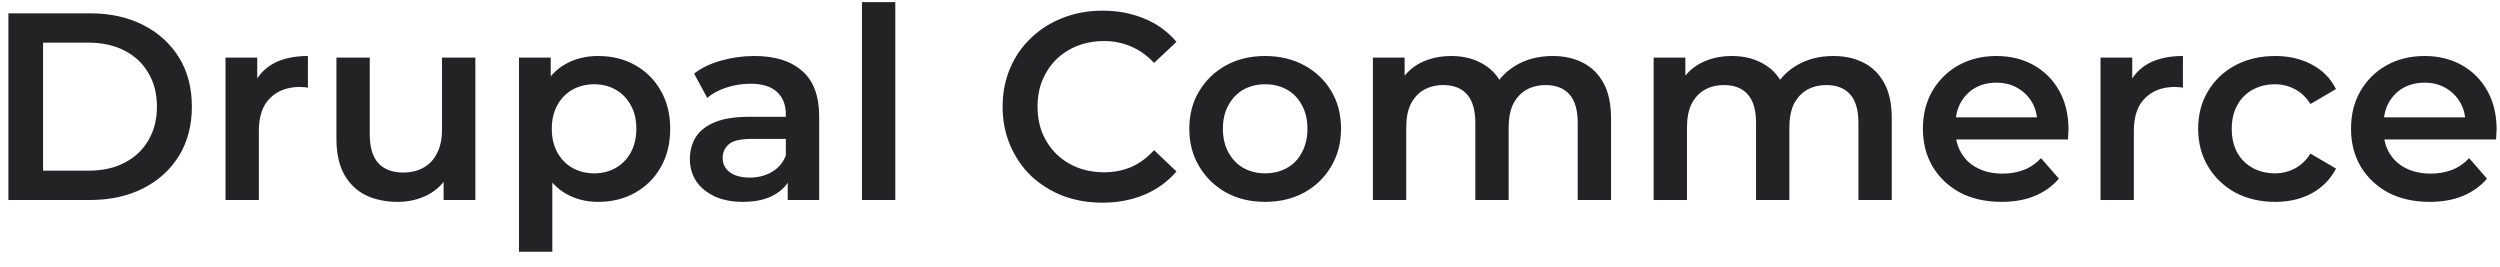 <svg width="150" height="16" viewBox="0 0 150 16" fill="none" xmlns="http://www.w3.org/2000/svg">
<path d="M0.504 12V0.8H5.4C6.616 0.8 7.683 1.035 8.6 1.504C9.517 1.973 10.232 2.624 10.744 3.456C11.256 4.288 11.512 5.269 11.512 6.4C11.512 7.52 11.256 8.501 10.744 9.344C10.232 10.176 9.517 10.827 8.6 11.296C7.683 11.765 6.616 12 5.4 12H0.504ZM2.584 10.24H5.304C6.147 10.24 6.872 10.08 7.48 9.76C8.099 9.44 8.573 8.992 8.904 8.416C9.245 7.84 9.416 7.168 9.416 6.4C9.416 5.621 9.245 4.949 8.904 4.384C8.573 3.808 8.099 3.36 7.48 3.04C6.872 2.72 6.147 2.56 5.304 2.56H2.584V10.24ZM13.531 12V3.456H15.435V5.808L15.211 5.12C15.467 4.544 15.867 4.107 16.411 3.808C16.965 3.509 17.653 3.36 18.475 3.36V5.264C18.389 5.243 18.309 5.232 18.235 5.232C18.16 5.221 18.085 5.216 18.011 5.216C17.253 5.216 16.651 5.44 16.203 5.888C15.755 6.325 15.531 6.981 15.531 7.856V12H13.531ZM23.866 12.112C23.14 12.112 22.5 11.979 21.945 11.712C21.391 11.435 20.959 11.019 20.649 10.464C20.34 9.899 20.186 9.189 20.186 8.336V3.456H22.186V8.064C22.186 8.832 22.356 9.408 22.698 9.792C23.049 10.165 23.546 10.352 24.186 10.352C24.655 10.352 25.06 10.256 25.401 10.064C25.753 9.872 26.026 9.584 26.218 9.2C26.42 8.816 26.521 8.341 26.521 7.776V3.456H28.521V12H26.617V9.696L26.953 10.4C26.666 10.955 26.244 11.381 25.689 11.68C25.135 11.968 24.527 12.112 23.866 12.112ZM35.876 12.112C35.183 12.112 34.548 11.952 33.972 11.632C33.407 11.312 32.953 10.832 32.612 10.192C32.282 9.541 32.116 8.72 32.116 7.728C32.116 6.725 32.276 5.904 32.596 5.264C32.927 4.624 33.375 4.149 33.94 3.84C34.505 3.52 35.151 3.36 35.876 3.36C36.719 3.36 37.46 3.541 38.1 3.904C38.751 4.267 39.263 4.773 39.636 5.424C40.02 6.075 40.212 6.843 40.212 7.728C40.212 8.613 40.02 9.387 39.636 10.048C39.263 10.699 38.751 11.205 38.1 11.568C37.46 11.931 36.719 12.112 35.876 12.112ZM31.14 15.104V3.456H33.044V5.472L32.98 7.744L33.14 10.016V15.104H31.14ZM35.652 10.4C36.132 10.4 36.559 10.293 36.932 10.08C37.316 9.867 37.62 9.557 37.844 9.152C38.068 8.747 38.18 8.272 38.18 7.728C38.18 7.173 38.068 6.699 37.844 6.304C37.62 5.899 37.316 5.589 36.932 5.376C36.559 5.163 36.132 5.056 35.652 5.056C35.172 5.056 34.74 5.163 34.356 5.376C33.972 5.589 33.668 5.899 33.444 6.304C33.22 6.699 33.108 7.173 33.108 7.728C33.108 8.272 33.22 8.747 33.444 9.152C33.668 9.557 33.972 9.867 34.356 10.08C34.74 10.293 35.172 10.4 35.652 10.4ZM47.264 12V10.272L47.151 9.904V6.88C47.151 6.293 46.975 5.84 46.623 5.52C46.272 5.189 45.738 5.024 45.023 5.024C44.544 5.024 44.069 5.099 43.599 5.248C43.141 5.397 42.752 5.605 42.431 5.872L41.648 4.416C42.106 4.064 42.65 3.803 43.279 3.632C43.919 3.451 44.581 3.36 45.264 3.36C46.501 3.36 47.456 3.659 48.127 4.256C48.81 4.843 49.151 5.755 49.151 6.992V12H47.264ZM44.575 12.112C43.935 12.112 43.376 12.005 42.895 11.792C42.416 11.568 42.042 11.264 41.776 10.88C41.52 10.485 41.392 10.043 41.392 9.552C41.392 9.072 41.504 8.64 41.727 8.256C41.962 7.872 42.341 7.568 42.864 7.344C43.386 7.12 44.08 7.008 44.944 7.008H47.423V8.336H45.087C44.405 8.336 43.946 8.448 43.712 8.672C43.477 8.885 43.359 9.152 43.359 9.472C43.359 9.835 43.504 10.123 43.791 10.336C44.08 10.549 44.48 10.656 44.992 10.656C45.482 10.656 45.919 10.544 46.303 10.32C46.698 10.096 46.981 9.765 47.151 9.328L47.487 10.528C47.295 11.029 46.949 11.419 46.447 11.696C45.957 11.973 45.333 12.112 44.575 12.112ZM51.718 12V0.128H53.718V12H51.718ZM66.141 12.16C65.288 12.16 64.493 12.021 63.757 11.744C63.032 11.456 62.397 11.056 61.853 10.544C61.32 10.021 60.904 9.408 60.605 8.704C60.306 8 60.157 7.232 60.157 6.4C60.157 5.568 60.306 4.8 60.605 4.096C60.904 3.392 61.325 2.784 61.869 2.272C62.413 1.749 63.048 1.349 63.773 1.072C64.499 0.784 65.293 0.64 66.157 0.64C67.075 0.64 67.912 0.8 68.669 1.12C69.427 1.429 70.067 1.893 70.589 2.512L69.245 3.776C68.84 3.339 68.386 3.013 67.885 2.8C67.384 2.576 66.84 2.464 66.253 2.464C65.666 2.464 65.128 2.56 64.637 2.752C64.157 2.944 63.736 3.216 63.373 3.568C63.021 3.92 62.744 4.336 62.541 4.816C62.349 5.296 62.253 5.824 62.253 6.4C62.253 6.976 62.349 7.504 62.541 7.984C62.744 8.464 63.021 8.88 63.373 9.232C63.736 9.584 64.157 9.856 64.637 10.048C65.128 10.24 65.666 10.336 66.253 10.336C66.84 10.336 67.384 10.229 67.885 10.016C68.386 9.792 68.84 9.456 69.245 9.008L70.589 10.288C70.067 10.896 69.427 11.36 68.669 11.68C67.912 12 67.069 12.16 66.141 12.16ZM75.902 12.112C75.027 12.112 74.249 11.925 73.566 11.552C72.883 11.168 72.345 10.645 71.95 9.984C71.555 9.323 71.358 8.571 71.358 7.728C71.358 6.875 71.555 6.123 71.95 5.472C72.345 4.811 72.883 4.293 73.566 3.92C74.249 3.547 75.027 3.36 75.902 3.36C76.787 3.36 77.571 3.547 78.254 3.92C78.947 4.293 79.486 4.805 79.87 5.456C80.265 6.107 80.462 6.864 80.462 7.728C80.462 8.571 80.265 9.323 79.87 9.984C79.486 10.645 78.947 11.168 78.254 11.552C77.571 11.925 76.787 12.112 75.902 12.112ZM75.902 10.4C76.393 10.4 76.83 10.293 77.214 10.08C77.598 9.867 77.897 9.557 78.11 9.152C78.334 8.747 78.446 8.272 78.446 7.728C78.446 7.173 78.334 6.699 78.11 6.304C77.897 5.899 77.598 5.589 77.214 5.376C76.83 5.163 76.398 5.056 75.918 5.056C75.427 5.056 74.99 5.163 74.606 5.376C74.233 5.589 73.934 5.899 73.71 6.304C73.486 6.699 73.374 7.173 73.374 7.728C73.374 8.272 73.486 8.747 73.71 9.152C73.934 9.557 74.233 9.867 74.606 10.08C74.99 10.293 75.422 10.4 75.902 10.4ZM93.159 3.36C93.841 3.36 94.444 3.493 94.966 3.76C95.5 4.027 95.916 4.437 96.215 4.992C96.513 5.536 96.662 6.24 96.662 7.104V12H94.662V7.36C94.662 6.603 94.497 6.037 94.166 5.664C93.836 5.291 93.361 5.104 92.743 5.104C92.305 5.104 91.916 5.2 91.575 5.392C91.244 5.584 90.983 5.867 90.79 6.24C90.609 6.613 90.519 7.088 90.519 7.664V12H88.519V7.36C88.519 6.603 88.353 6.037 88.022 5.664C87.692 5.291 87.217 5.104 86.599 5.104C86.161 5.104 85.772 5.2 85.43 5.392C85.1 5.584 84.838 5.867 84.647 6.24C84.465 6.613 84.374 7.088 84.374 7.664V12H82.374V3.456H84.278V5.728L83.942 5.056C84.231 4.501 84.647 4.08 85.191 3.792C85.745 3.504 86.374 3.36 87.079 3.36C87.879 3.36 88.572 3.557 89.159 3.952C89.756 4.347 90.15 4.944 90.343 5.744L89.558 5.472C89.836 4.832 90.294 4.32 90.934 3.936C91.575 3.552 92.316 3.36 93.159 3.36ZM110.002 3.36C110.685 3.36 111.288 3.493 111.81 3.76C112.344 4.027 112.76 4.437 113.058 4.992C113.357 5.536 113.506 6.24 113.506 7.104V12H111.506V7.36C111.506 6.603 111.341 6.037 111.01 5.664C110.68 5.291 110.205 5.104 109.586 5.104C109.149 5.104 108.76 5.2 108.418 5.392C108.088 5.584 107.826 5.867 107.634 6.24C107.453 6.613 107.362 7.088 107.362 7.664V12H105.362V7.36C105.362 6.603 105.197 6.037 104.866 5.664C104.536 5.291 104.061 5.104 103.442 5.104C103.005 5.104 102.616 5.2 102.274 5.392C101.944 5.584 101.682 5.867 101.49 6.24C101.309 6.613 101.218 7.088 101.218 7.664V12H99.218V3.456H101.122V5.728L100.786 5.056C101.074 4.501 101.49 4.08 102.034 3.792C102.589 3.504 103.218 3.36 103.922 3.36C104.722 3.36 105.416 3.557 106.002 3.952C106.6 4.347 106.994 4.944 107.186 5.744L106.402 5.472C106.68 4.832 107.138 4.32 107.778 3.936C108.418 3.552 109.16 3.36 110.002 3.36ZM120.094 12.112C119.144 12.112 118.312 11.925 117.598 11.552C116.894 11.168 116.344 10.645 115.95 9.984C115.566 9.323 115.374 8.571 115.374 7.728C115.374 6.875 115.56 6.123 115.934 5.472C116.318 4.811 116.84 4.293 117.502 3.92C118.174 3.547 118.936 3.36 119.79 3.36C120.622 3.36 121.363 3.541 122.014 3.904C122.664 4.267 123.176 4.779 123.55 5.44C123.923 6.101 124.11 6.88 124.11 7.776C124.11 7.861 124.104 7.957 124.094 8.064C124.094 8.171 124.088 8.272 124.078 8.368H116.958V7.04H123.022L122.238 7.456C122.248 6.965 122.147 6.533 121.934 6.16C121.72 5.787 121.427 5.493 121.054 5.28C120.691 5.067 120.27 4.96 119.79 4.96C119.299 4.96 118.867 5.067 118.494 5.28C118.131 5.493 117.843 5.792 117.63 6.176C117.427 6.549 117.326 6.992 117.326 7.504V7.824C117.326 8.336 117.443 8.789 117.678 9.184C117.912 9.579 118.243 9.883 118.67 10.096C119.096 10.309 119.587 10.416 120.142 10.416C120.622 10.416 121.054 10.341 121.438 10.192C121.822 10.043 122.163 9.808 122.462 9.488L123.534 10.72C123.15 11.168 122.664 11.515 122.078 11.76C121.502 11.995 120.84 12.112 120.094 12.112ZM126.031 12V3.456H127.935V5.808L127.711 5.12C127.967 4.544 128.367 4.107 128.911 3.808C129.465 3.509 130.153 3.36 130.975 3.36V5.264C130.889 5.243 130.809 5.232 130.735 5.232C130.66 5.221 130.585 5.216 130.511 5.216C129.753 5.216 129.151 5.44 128.703 5.888C128.255 6.325 128.031 6.981 128.031 7.856V12H126.031ZM136.513 12.112C135.617 12.112 134.817 11.925 134.113 11.552C133.42 11.168 132.876 10.645 132.481 9.984C132.087 9.323 131.889 8.571 131.889 7.728C131.889 6.875 132.087 6.123 132.481 5.472C132.876 4.811 133.42 4.293 134.113 3.92C134.817 3.547 135.617 3.36 136.513 3.36C137.345 3.36 138.076 3.531 138.705 3.872C139.345 4.203 139.831 4.693 140.161 5.344L138.625 6.24C138.369 5.835 138.055 5.536 137.681 5.344C137.319 5.152 136.924 5.056 136.497 5.056C136.007 5.056 135.564 5.163 135.169 5.376C134.775 5.589 134.465 5.899 134.241 6.304C134.017 6.699 133.905 7.173 133.905 7.728C133.905 8.283 134.017 8.763 134.241 9.168C134.465 9.563 134.775 9.867 135.169 10.08C135.564 10.293 136.007 10.4 136.497 10.4C136.924 10.4 137.319 10.304 137.681 10.112C138.055 9.92 138.369 9.621 138.625 9.216L140.161 10.112C139.831 10.752 139.345 11.248 138.705 11.6C138.076 11.941 137.345 12.112 136.513 12.112ZM145.781 12.112C144.832 12.112 144 11.925 143.285 11.552C142.581 11.168 142.032 10.645 141.637 9.984C141.253 9.323 141.061 8.571 141.061 7.728C141.061 6.875 141.248 6.123 141.621 5.472C142.005 4.811 142.528 4.293 143.189 3.92C143.861 3.547 144.624 3.36 145.477 3.36C146.309 3.36 147.05 3.541 147.701 3.904C148.352 4.267 148.864 4.779 149.237 5.44C149.61 6.101 149.797 6.88 149.797 7.776C149.797 7.861 149.792 7.957 149.781 8.064C149.781 8.171 149.776 8.272 149.765 8.368H142.645V7.04H148.709L147.925 7.456C147.936 6.965 147.834 6.533 147.621 6.16C147.408 5.787 147.114 5.493 146.741 5.28C146.378 5.067 145.957 4.96 145.477 4.96C144.986 4.96 144.554 5.067 144.181 5.28C143.818 5.493 143.53 5.792 143.317 6.176C143.114 6.549 143.013 6.992 143.013 7.504V7.824C143.013 8.336 143.13 8.789 143.365 9.184C143.6 9.579 143.93 9.883 144.357 10.096C144.784 10.309 145.274 10.416 145.829 10.416C146.309 10.416 146.741 10.341 147.125 10.192C147.509 10.043 147.85 9.808 148.149 9.488L149.221 10.72C148.837 11.168 148.352 11.515 147.765 11.76C147.189 11.995 146.528 12.112 145.781 12.112Z" fill="#232326"/>
</svg>
